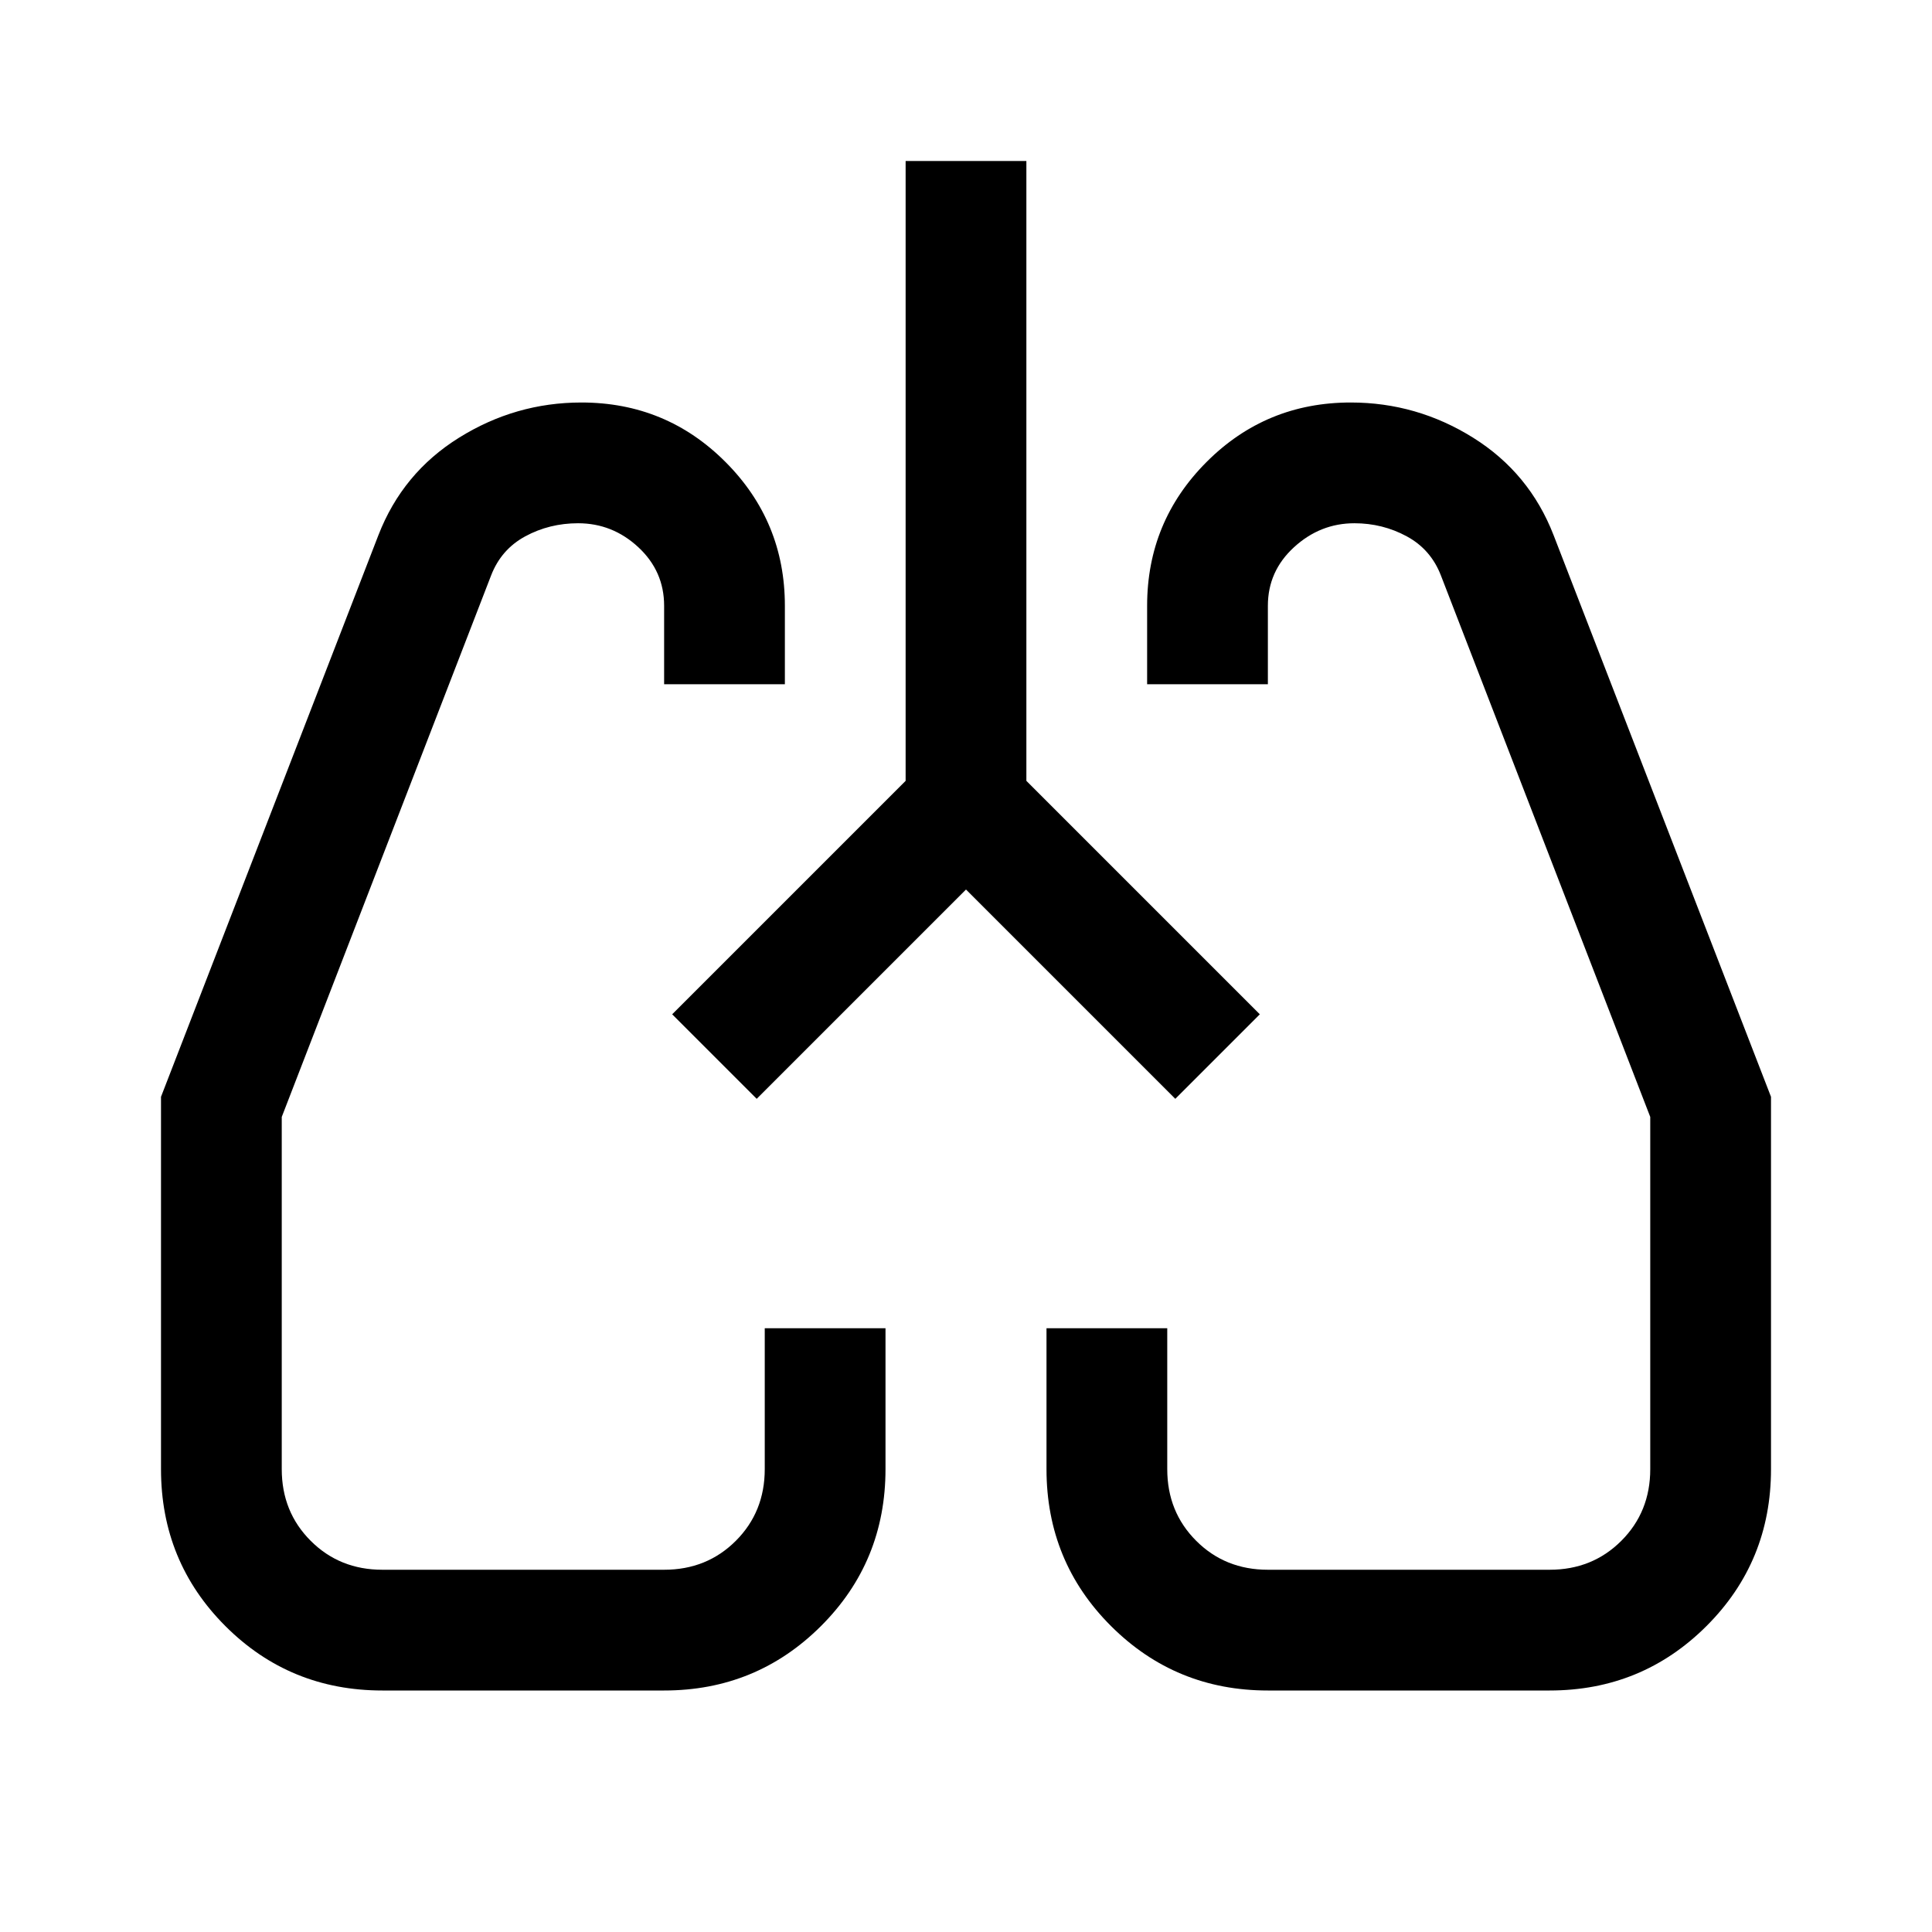 <svg xmlns="http://www.w3.org/2000/svg" width="48" height="48" viewBox="0 -960 960 960"><path d="M190-120q-46 0-78-32t-32-78v-185l108-279q12-31 40.07-48.5t60.82-17.5q42.11 0 71.61 29.57T390-659v39h-60v-39q0-17.19-12.83-29.1-12.82-11.9-29.92-11.9-14.25 0-26.25 6.5T244-674L140-405v175q0 21.25 14.38 35.62Q168.75-180 190-180h140q21.25 0 35.63-14.38Q380-208.75 380-230v-70h60v70q0 46-32.08 78-32.09 32-77.92 32H190Zm580 0H630q-45.83 0-77.92-32Q520-184 520-230v-70h60v70q0 21.25 14.38 35.62Q608.75-180 630-180h140q21.25 0 35.63-14.38Q820-208.75 820-230v-175L716-674q-5-13-17-19.5t-26-6.5q-17 0-30 11.9-13 11.91-13 29.1v39h-60v-39q0-41.86 29.52-71.43Q629.03-760 671.2-760q32.8 0 60.8 17.5t40 48.5l108 279v185q0 46-32.08 78-32.09 32-77.92 32ZM334-456Zm292 0Zm-146-62L376-414l-42-42 116-116v-308h60v308l116 116-42 42-104-104Z"/></svg>